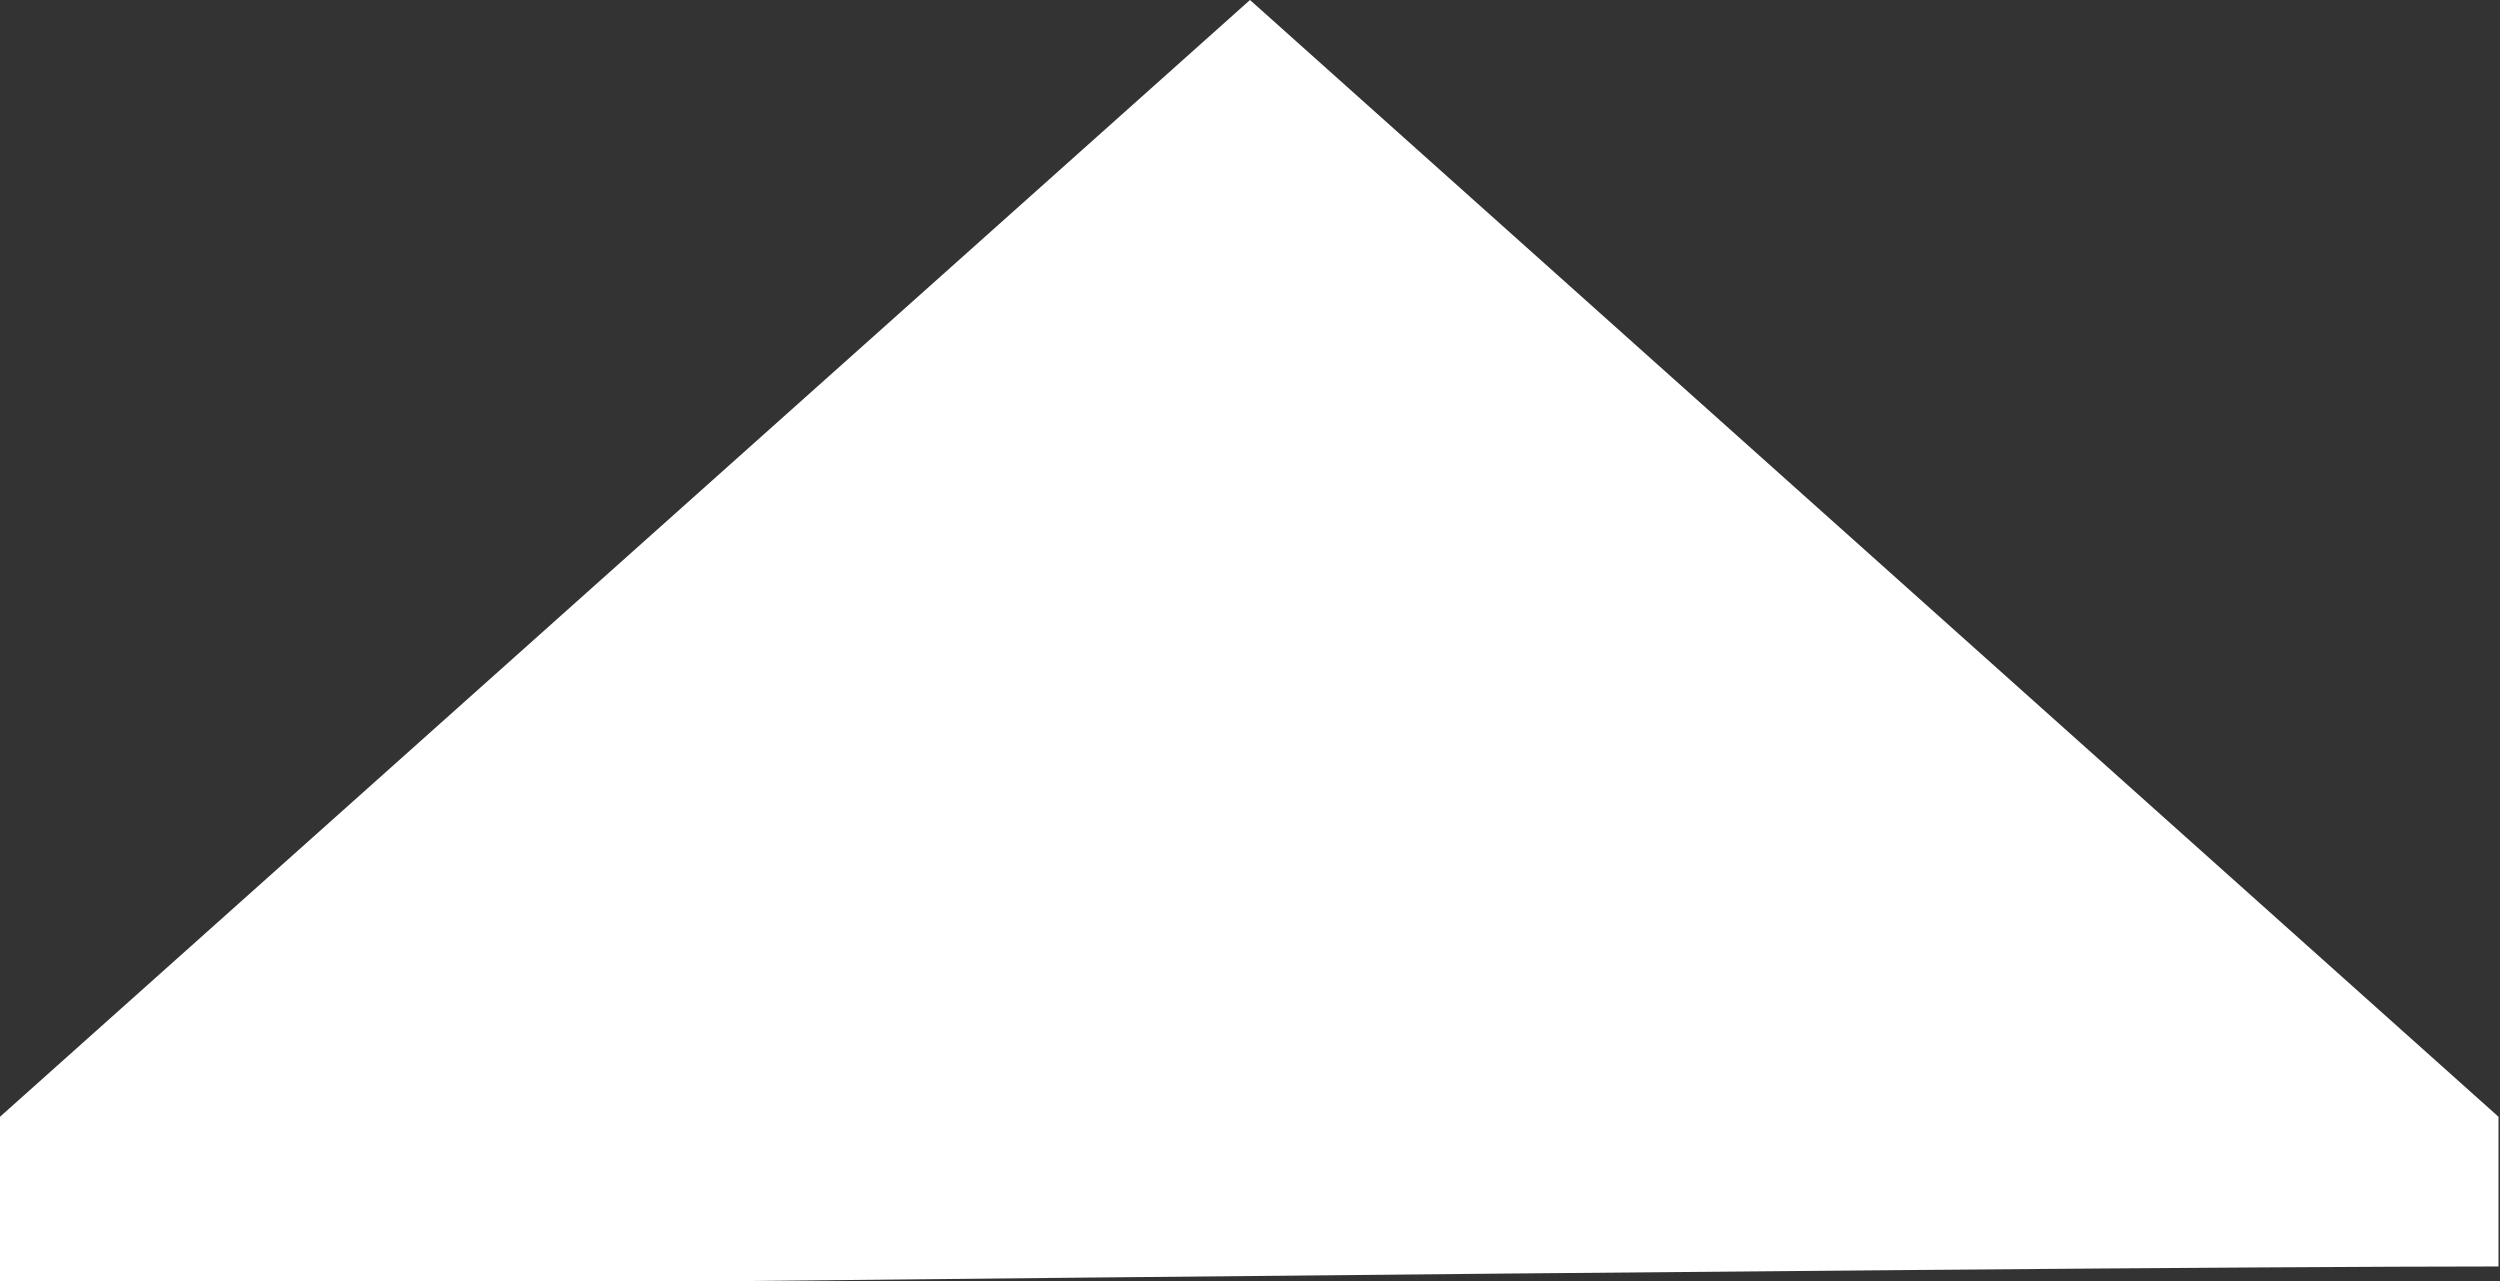 <svg xmlns="http://www.w3.org/2000/svg" viewBox="0 0 16.7 8.56"><rect x="0" y="0" width="16.7" height="8.56" fill="#333333" stroke="none"/><defs><style>.cls-1{fill:#fff;}</style></defs><g id="Layer_2" data-name="Layer 2"><g id="Layer_1-2" data-name="Layer 1"><path id="Union_104-2" data-name="Union 104-2" class="cls-1" d="M0,7.46,8.35,0l8.34,7.46c0,1,0,.24,0,1-3.08,0-16.7.15-16.7.15Z"/></g></g></svg>
